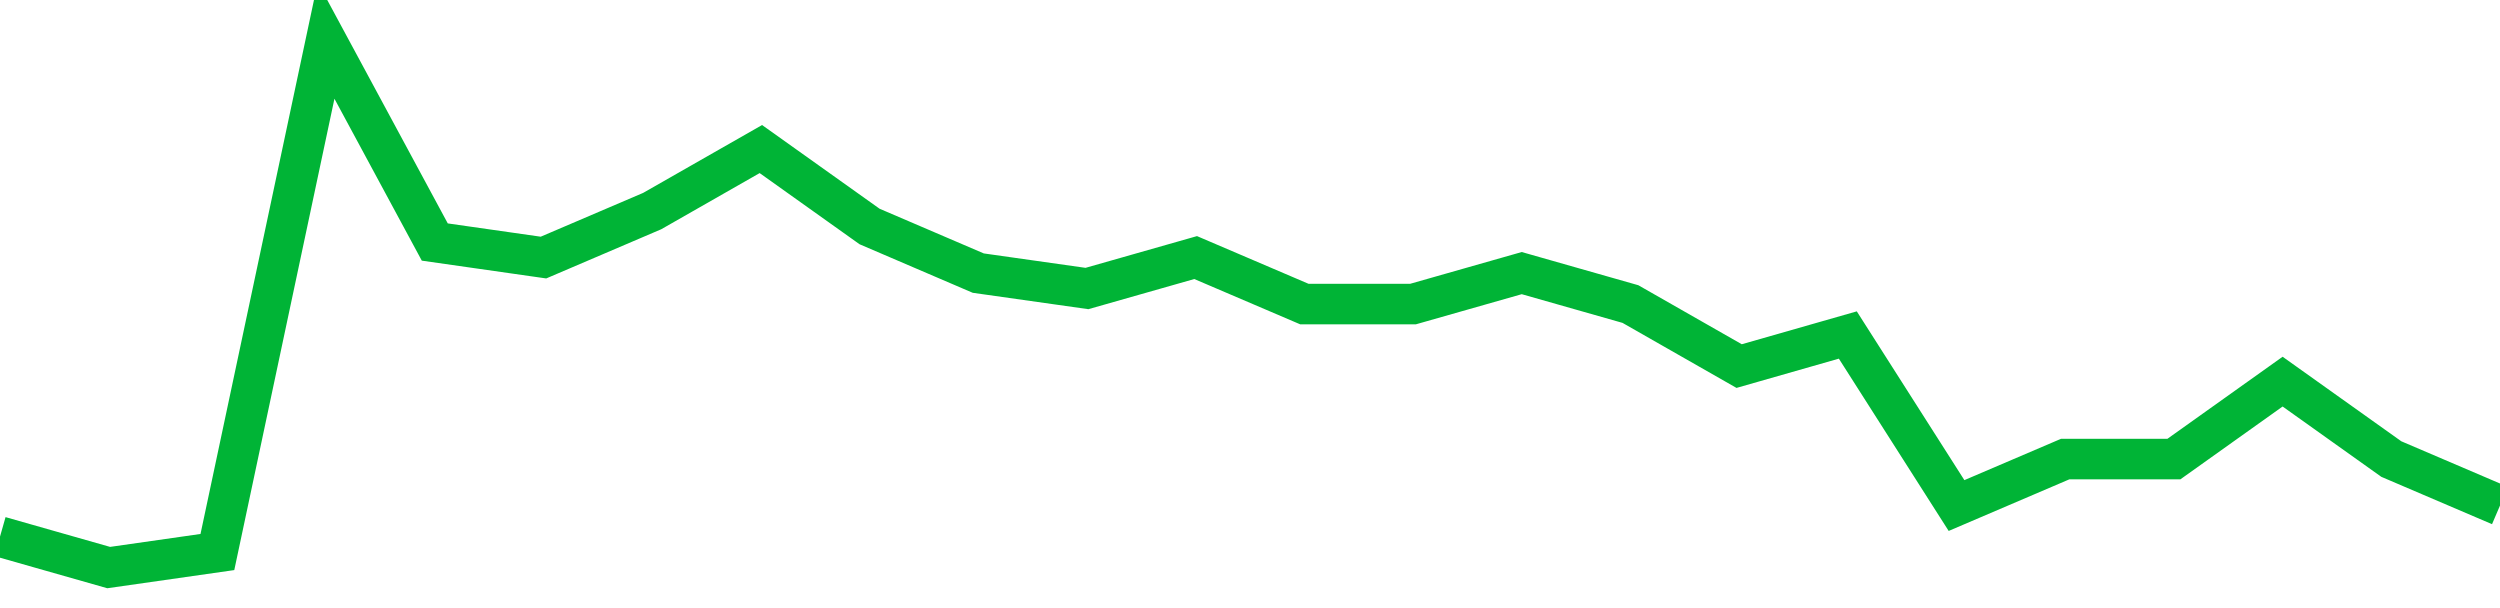 <!-- Generated with https://github.com/jxxe/sparkline/ --><svg viewBox="0 0 185 45" class="sparkline" xmlns="http://www.w3.org/2000/svg"><path class="sparkline--fill" d="M 0 39.71 L 0 39.71 L 8.043 42 L 16.087 40.85 L 24.13 3 L 32.174 17.91 L 40.217 19.06 L 48.261 15.62 L 56.304 11.03 L 64.348 16.76 L 72.391 20.21 L 80.435 21.35 L 88.478 19.06 L 96.522 22.5 L 104.565 22.5 L 112.609 20.21 L 120.652 22.5 L 128.696 27.09 L 136.739 24.79 L 144.783 37.41 L 152.826 33.97 L 160.87 33.97 L 168.913 28.24 L 176.957 33.97 L 185 37.41 V 45 L 0 45 Z" stroke="none" fill="none" ></path><path class="sparkline--line" d="M 0 39.71 L 0 39.71 L 8.043 42 L 16.087 40.85 L 24.13 3 L 32.174 17.91 L 40.217 19.06 L 48.261 15.62 L 56.304 11.03 L 64.348 16.76 L 72.391 20.21 L 80.435 21.35 L 88.478 19.06 L 96.522 22.5 L 104.565 22.5 L 112.609 20.21 L 120.652 22.5 L 128.696 27.09 L 136.739 24.79 L 144.783 37.41 L 152.826 33.97 L 160.87 33.97 L 168.913 28.24 L 176.957 33.97 L 185 37.41" fill="none" stroke-width="3" stroke="#00B436" ></path></svg>